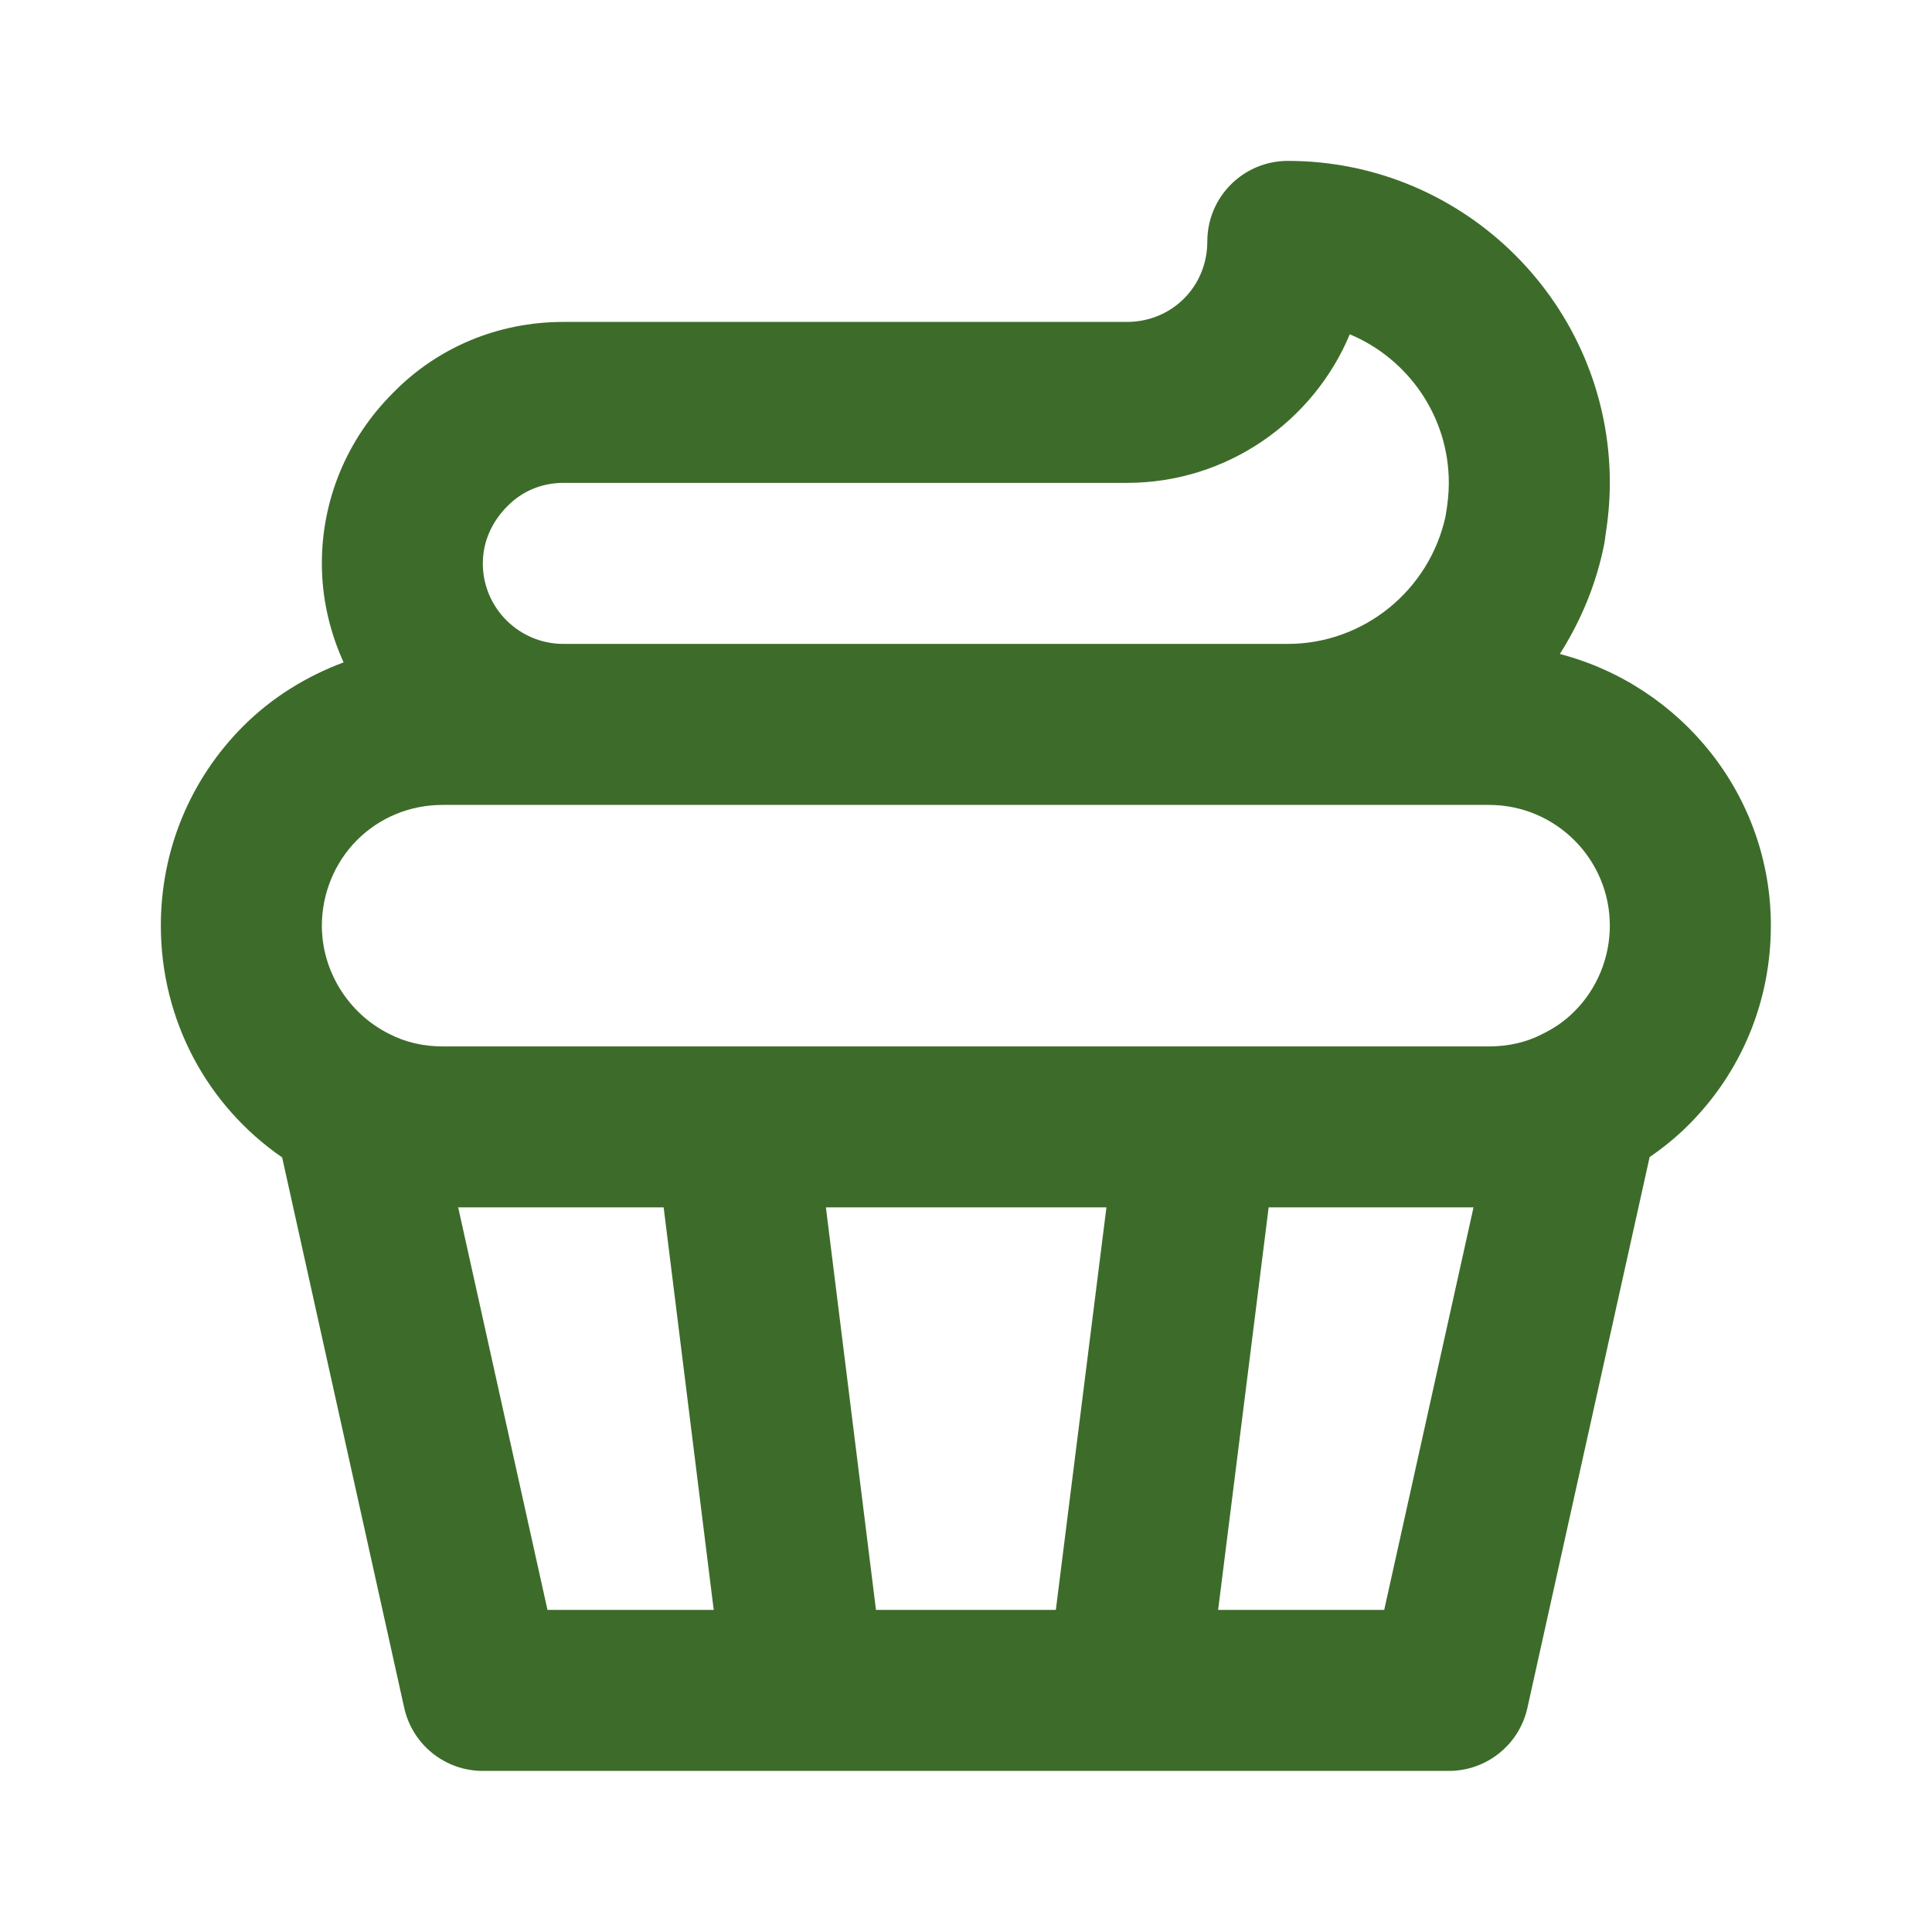 <svg width="32" height="32" viewBox="0 0 32 32" fill="none" xmlns="http://www.w3.org/2000/svg">
<path d="M29.331 15.332C29.331 13.166 27.84 11.356 25.836 10.832C26.184 10.283 26.443 9.668 26.573 9C26.579 8.965 26.585 8.928 26.589 8.89C26.634 8.599 26.664 8.306 26.664 7.998C26.664 5.058 24.272 2.665 21.331 2.665C20.594 2.665 19.997 3.262 19.997 3.998C19.997 4.746 19.411 5.332 18.664 5.332H9.331C8.25 5.332 7.244 5.754 6.508 6.509C5.749 7.268 5.331 8.271 5.331 9.332C5.331 9.917 5.464 10.47 5.691 10.971C5.074 11.202 4.505 11.551 4.026 12.03C3.148 12.911 2.664 14.083 2.664 15.332C2.664 16.889 3.424 18.31 4.673 19.17L6.695 28.287C6.831 28.898 7.372 29.332 7.997 29.332H23.997C24.622 29.332 25.164 28.898 25.299 28.287L27.323 19.165C27.55 19.008 27.767 18.834 27.966 18.634C28.846 17.755 29.331 16.582 29.331 15.332ZM8.405 8.383C8.647 8.135 8.975 7.998 9.331 7.998H18.664C20.324 7.998 21.753 6.981 22.357 5.537C23.319 5.94 23.997 6.891 23.997 7.998C23.997 8.178 23.977 8.347 23.948 8.517C23.947 8.526 23.945 8.537 23.944 8.547C23.677 9.778 22.587 10.665 21.331 10.665H9.331C8.595 10.665 7.997 10.067 7.997 9.332C7.997 8.983 8.138 8.65 8.405 8.383ZM5.913 13.915C6.289 13.539 6.792 13.332 7.331 13.332H24.664C25.767 13.332 26.664 14.229 26.664 15.332C26.664 15.862 26.452 16.378 26.079 16.75C25.926 16.904 25.755 17.026 25.533 17.133C25.281 17.264 24.98 17.332 24.664 17.332H7.331C7.014 17.332 6.714 17.263 6.447 17.125C5.768 16.787 5.331 16.083 5.331 15.332C5.331 14.802 5.543 14.285 5.913 13.915ZM9.068 26.665L7.589 19.998H10.992L11.807 26.549L11.822 26.665H9.068ZM17.946 23.023L17.488 26.665H14.509L13.694 20.115L13.68 19.998H18.326L17.946 23.023ZM22.927 26.665H20.176L20.556 23.64L21.013 19.998H24.406L22.927 26.665Z" fill="#3D6C2A"/>
</svg>
